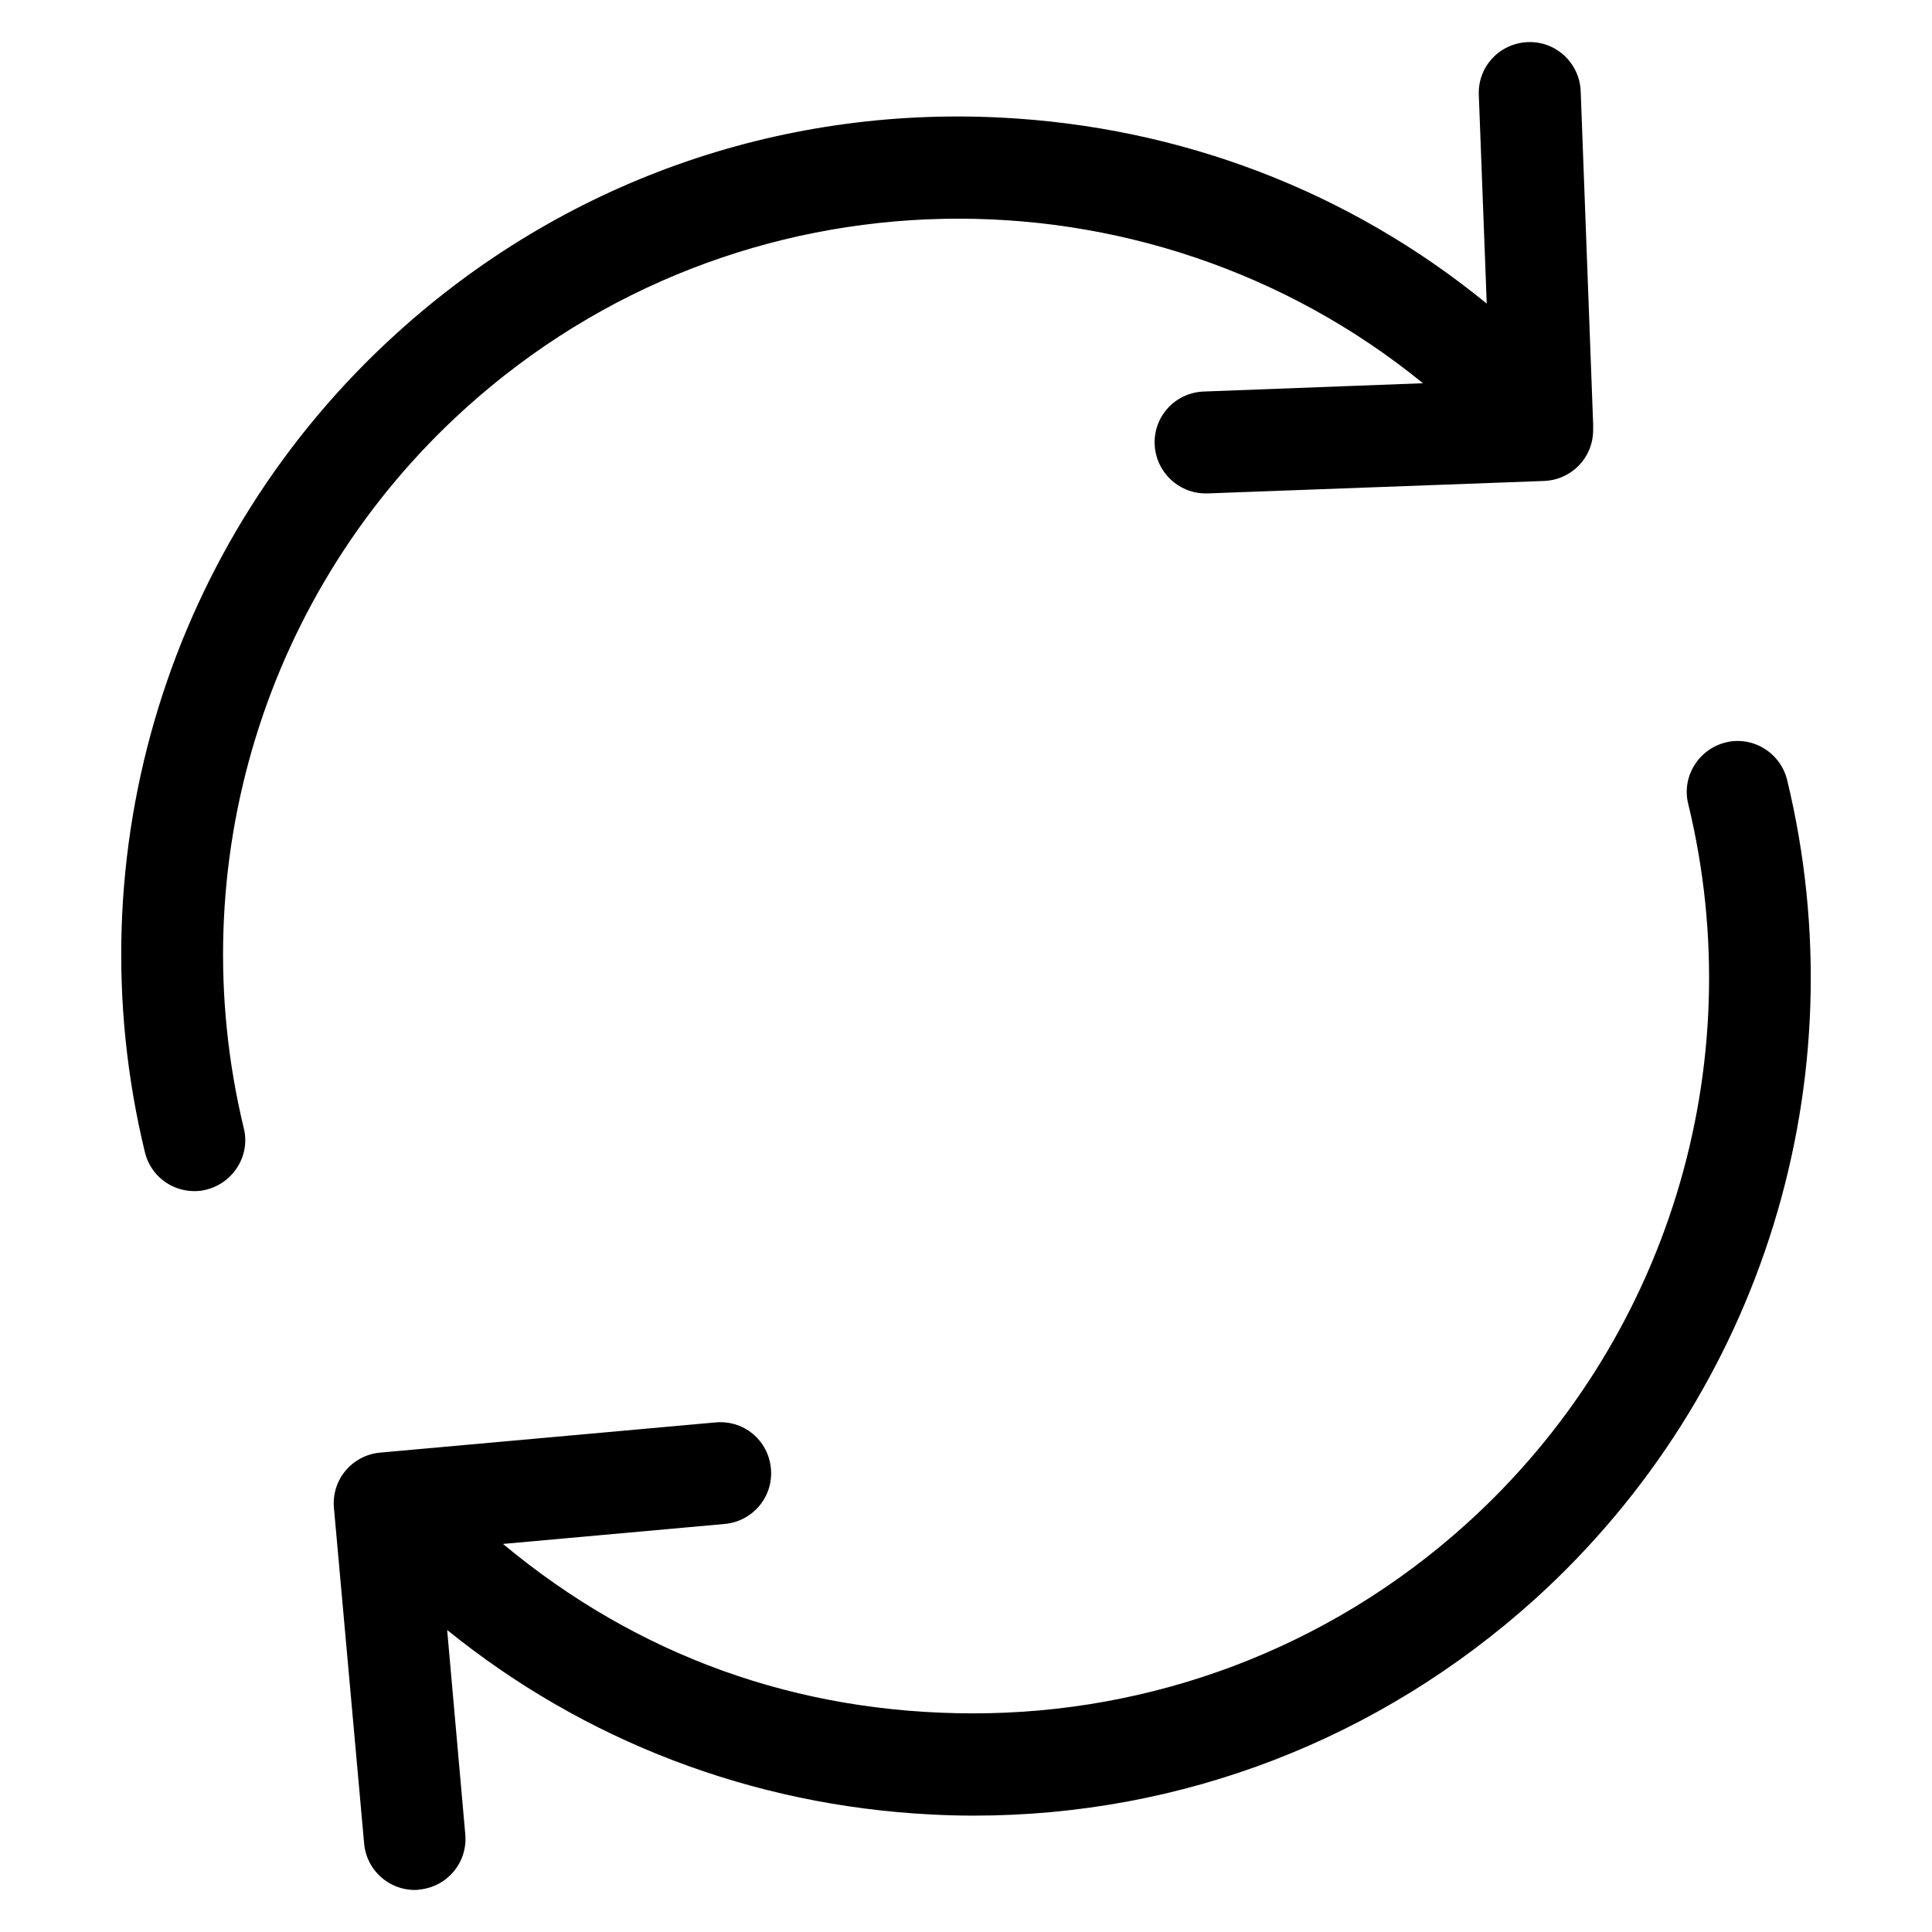 <?xml version="1.0" encoding="UTF-8"?>
<svg id="Layer_1" data-name="Layer 1" xmlns="http://www.w3.org/2000/svg" viewBox="0 0 512 512">
  <path d="M123.3,108.26c72.3-65.4,180.5-66.4,253.8-6.7l-58.1,2.2c-7.5,.3-13.3,6.5-13,14,.3,7.3,6.3,13,13.5,13h.5l89.2-3.3c7.3-.3,13-6.2,13-13.5v-1.6h0l-3.3-88.2c-.3-7.5-6.6-13.3-14-13-7.5,.3-13.3,6.5-13,14l2.1,55.3c-36.3-29.7-81-46.9-128.8-49.3-59.2-3-116.1,17.3-160,57.1C44.8,142.96,19.2,226.16,38.4,305.36c1.5,6.2,7,10.3,13.1,10.3,1.1,0,2.1-.1,3.2-.4,7.2-1.8,11.7-9.1,9.9-16.3-16.8-69.6,5.6-142.7,58.7-190.7Z"/>
  <path d="M473.6,206.66c-1.8-7.2-9.1-11.7-16.3-9.9-7.2,1.8-11.7,9.1-9.9,16.3,16.9,69.6-5.6,142.7-58.7,190.7-37.3,33.7-84.1,50.3-130.7,50.3s-88.9-15.1-124.7-44.9l58.8-5.3c7.4-.7,12.9-7.2,12.2-14.7-.7-7.5-7.2-12.9-14.7-12.2l-88.9,8c-7.4,.7-12.9,7.2-12.2,14.7l8,88.9c.6,7,6.5,12.3,13.4,12.3,.4,0,.8,0,1.2-.1,7.4-.7,12.9-7.2,12.2-14.7l-4.8-54.1c36.3,29.4,80.8,46.5,128.3,48.9,3.8,.2,7.6,.3,11.3,.3,55.1,0,107.5-20.2,148.7-57.4,60.4-54.7,86-137.8,66.8-217.1Z"/>
</svg>